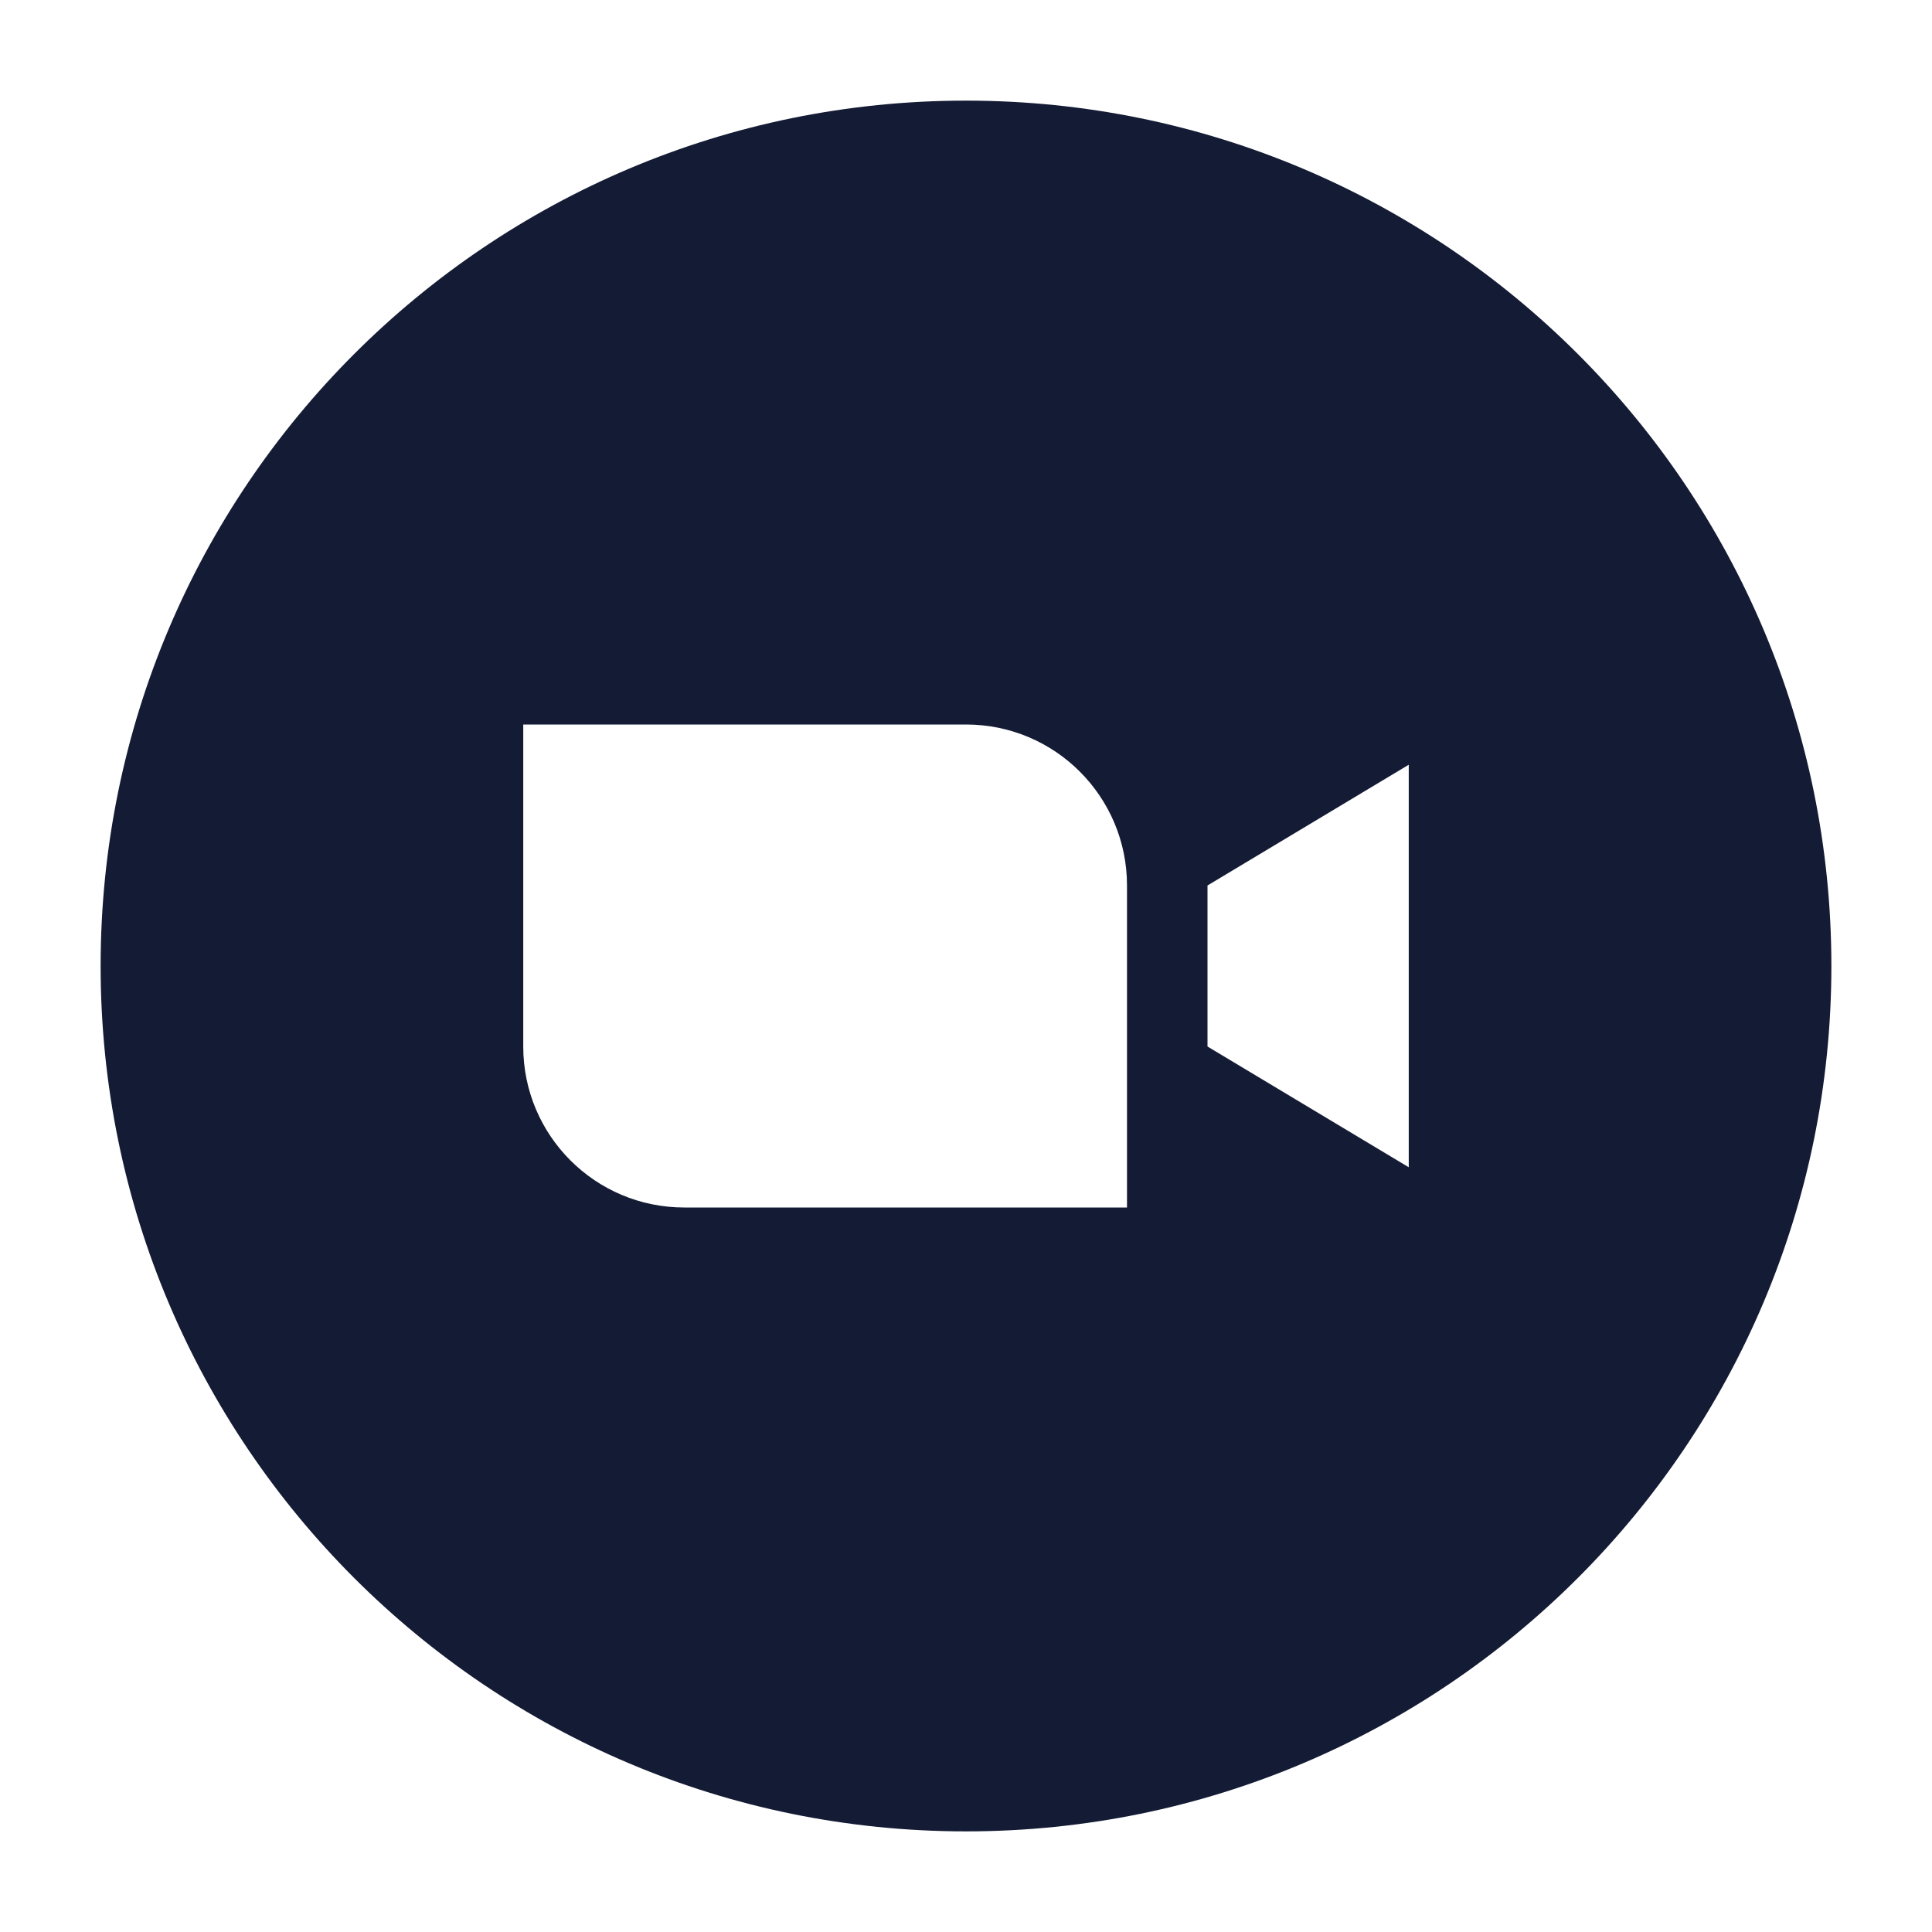 <svg width="24" height="24" viewBox="0 0 24 24" fill="none" xmlns="http://www.w3.org/2000/svg">
<path fill-rule="evenodd" clip-rule="evenodd" d="M12 1.25C6.063 1.25 1.25 6.063 1.25 12C1.25 17.937 6.063 22.75 12 22.75C17.937 22.75 22.75 17.937 22.75 12C22.75 6.063 17.937 1.25 12 1.25ZM6.5 9L6.5 13C6.5 14.105 7.395 15 8.5 15L14 15L14 11C14 9.895 13.105 9 12 9L6.5 9ZM17.5 9.5L15 11L15 13L17.5 14.5V9.5Z" fill="#141B34"/>
</svg>

